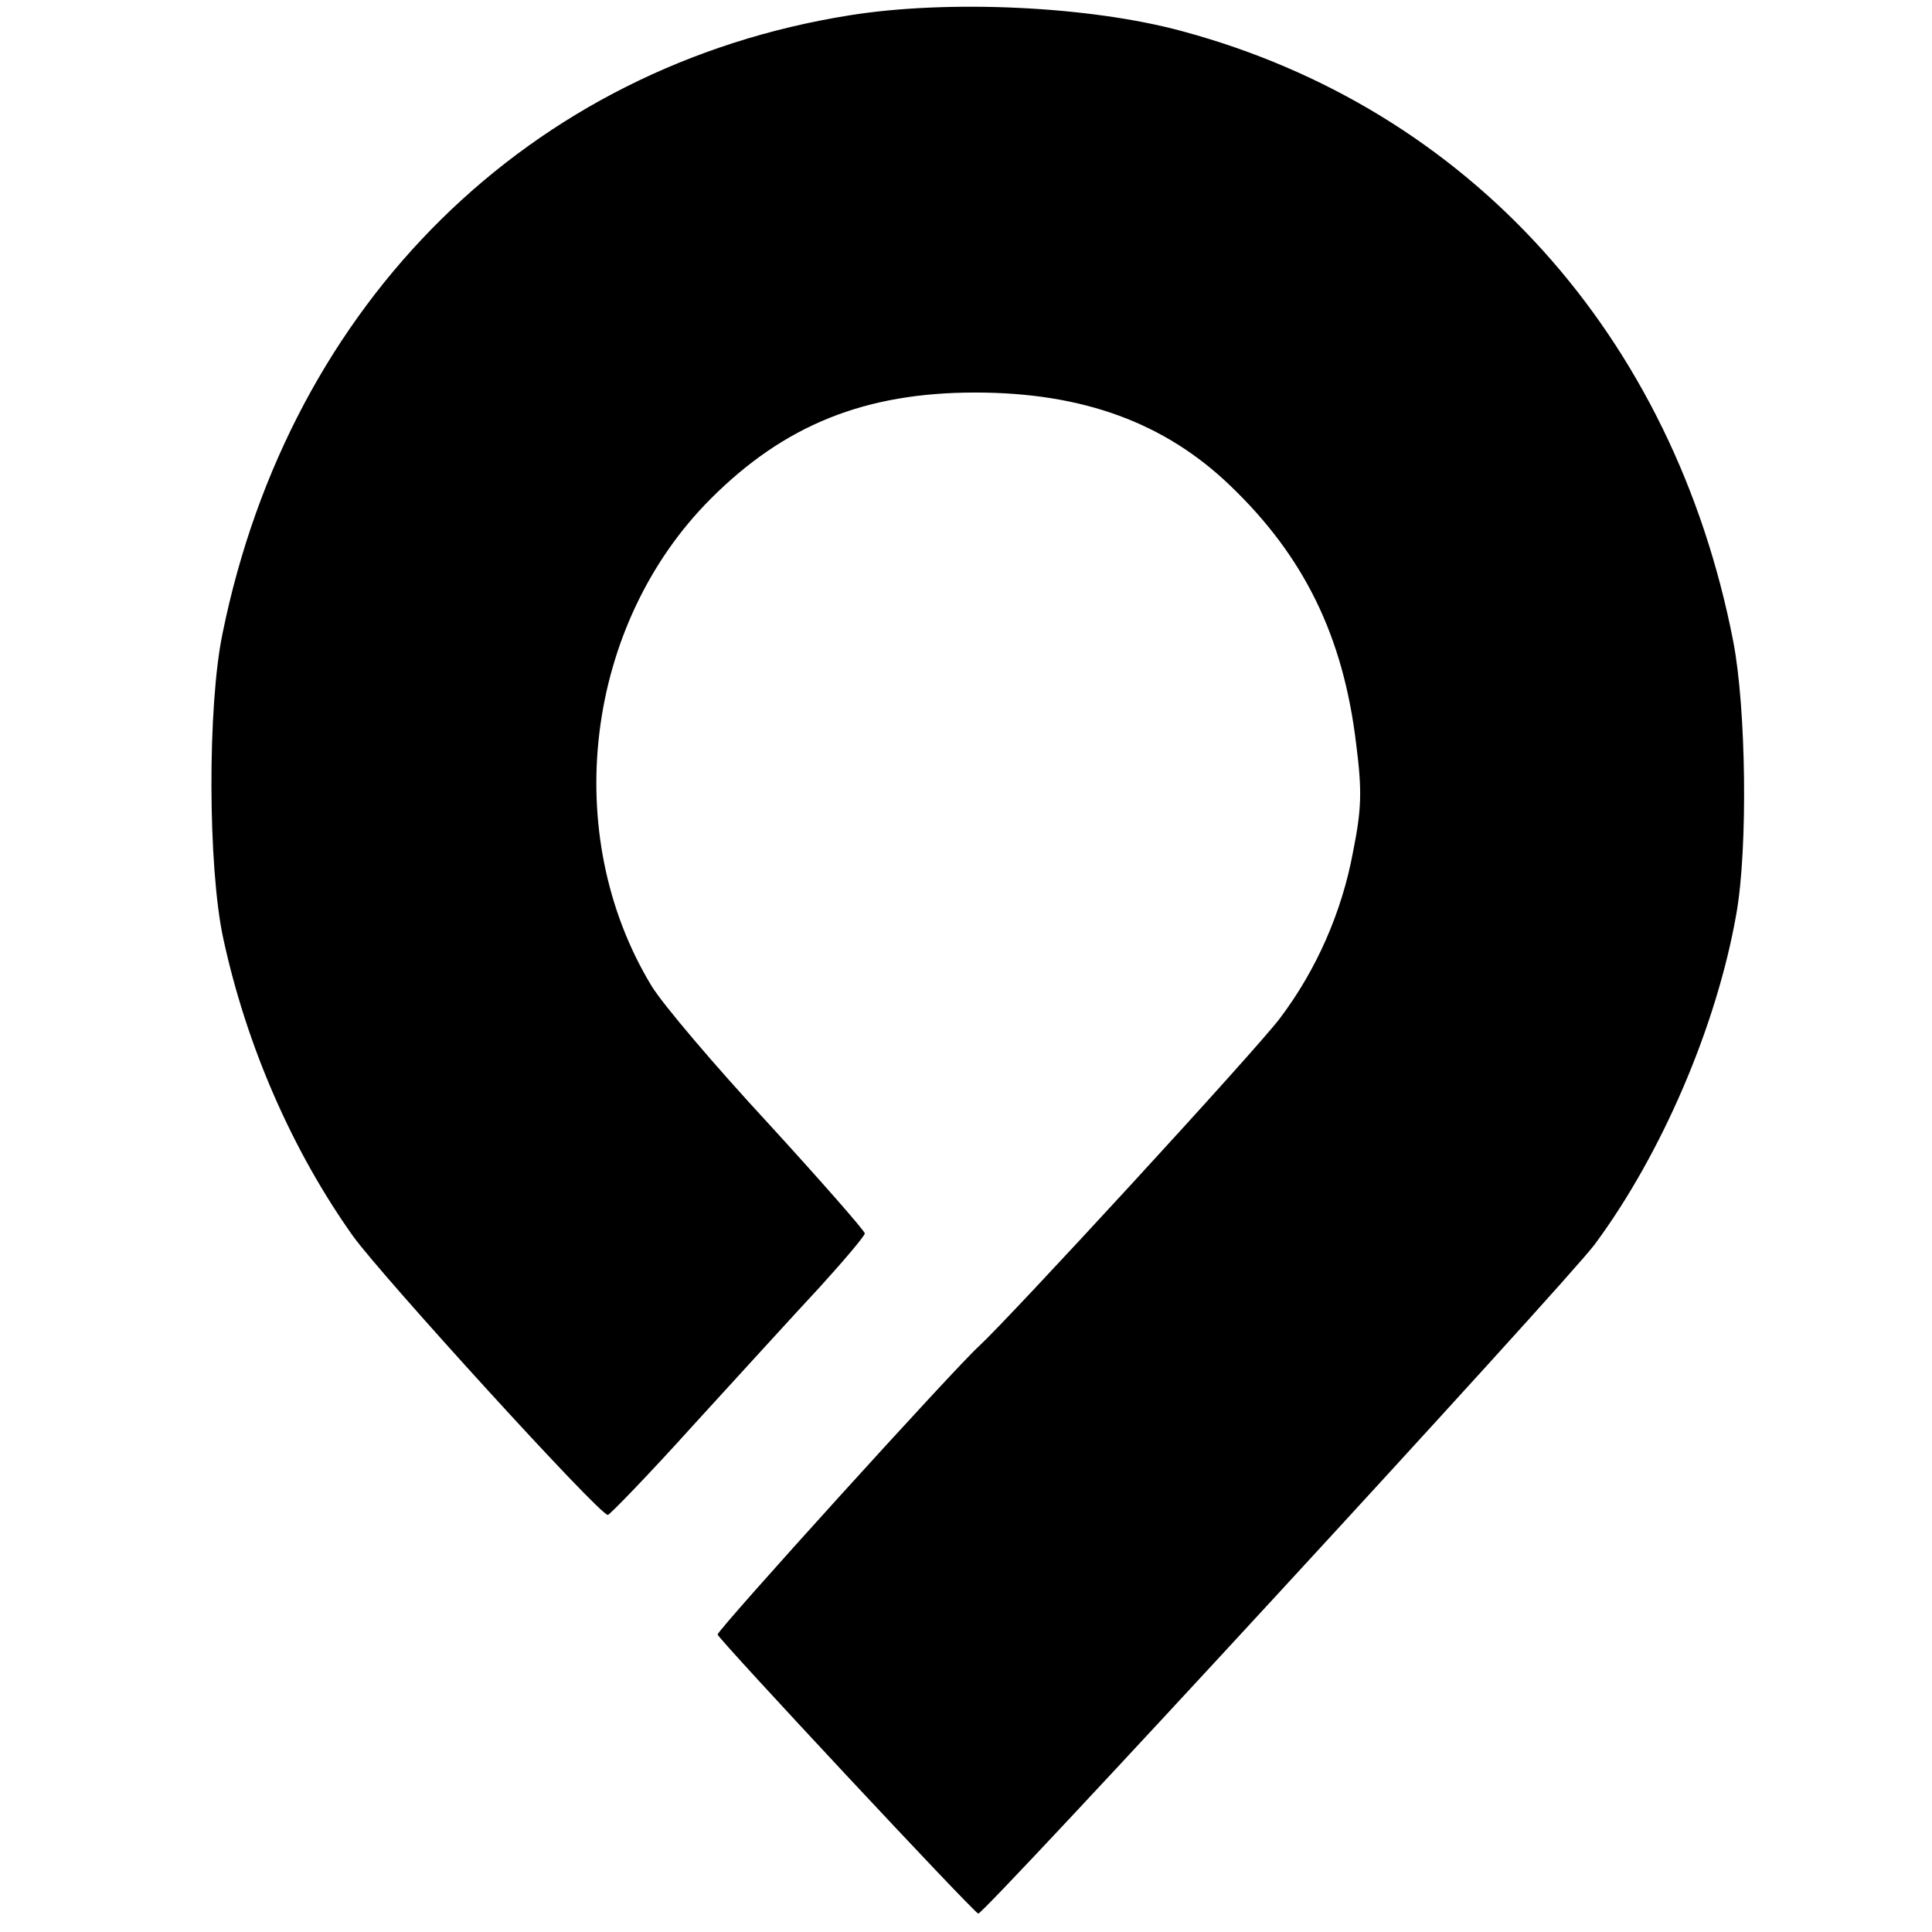 <?xml version="1.0" standalone="no"?>
<!DOCTYPE svg PUBLIC "-//W3C//DTD SVG 20010904//EN"
 "http://www.w3.org/TR/2001/REC-SVG-20010904/DTD/svg10.dtd">
<svg version="1.0" xmlns="http://www.w3.org/2000/svg"
 width="315pt" height="315pt" viewBox="0 0 315 315"
 preserveAspectRatio="xMidYMid meet">
<g transform="translate(0,315) scale(0.1,-0.1)"
fill="#000000" stroke="none">
<path d="M1385 3125 c-521 -83 -912 -467 -1022 -1007 -25 -119 -24 -383 1
-498 38 -176 113 -347 212 -486 47 -65 401 -454 415 -454 3 0 67 66 140 147
74 81 167 183 207 226 39 43 72 82 72 86 0 4 -71 85 -157 179 -87 94 -173 195
-191 225 -150 248 -108 589 97 794 120 120 251 173 431 173 175 0 309 -49 416
-152 120 -115 184 -245 205 -420 10 -78 9 -107 -5 -177 -18 -98 -60 -193 -119
-271 -38 -51 -441 -489 -491 -535 -37 -33 -426 -462 -426 -470 0 -6 419 -455
425 -455 11 0 959 1029 1005 1091 109 147 199 356 231 539 19 107 16 335 -5
444 -97 499 -431 869 -898 995 -150 41 -381 52 -543 26z"/>
</g>
</svg>
